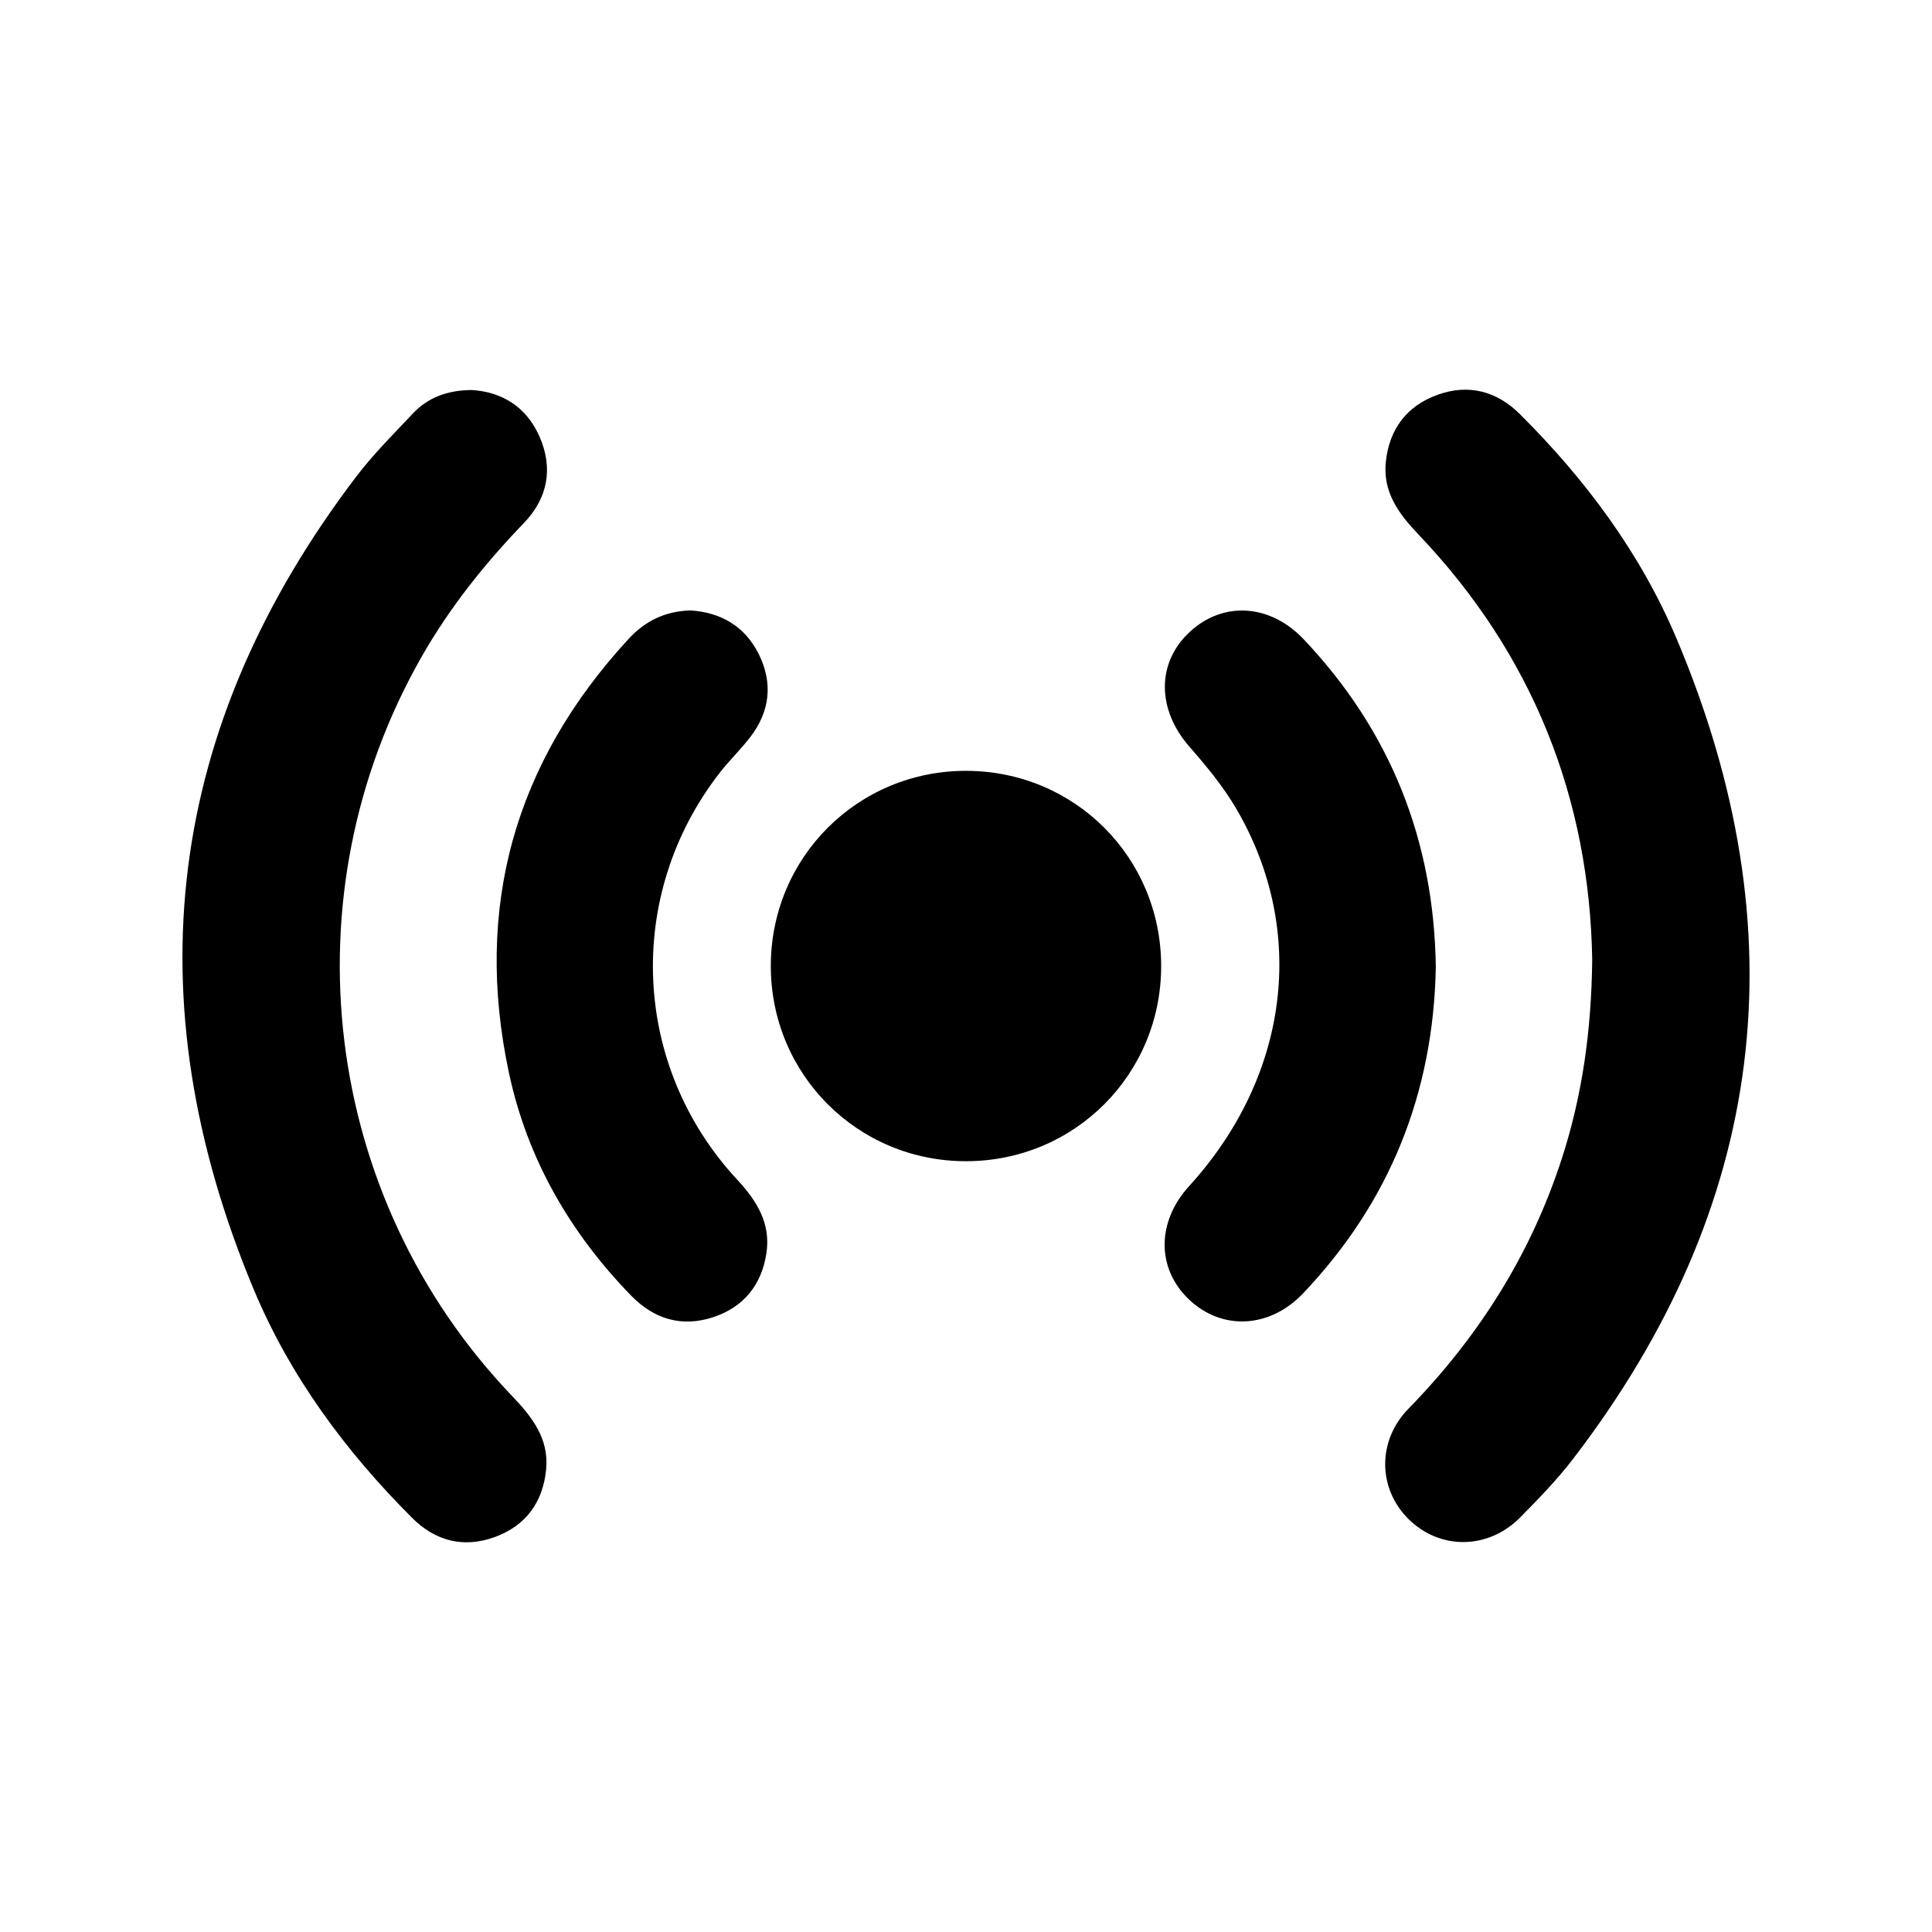 <?xml version="1.0" encoding="utf-8"?>
<!-- Generator: Adobe Illustrator 16.0.0, SVG Export Plug-In . SVG Version: 6.00 Build 0)  -->
<!DOCTYPE svg PUBLIC "-//W3C//DTD SVG 1.1//EN" "http://www.w3.org/Graphics/SVG/1.1/DTD/svg11.dtd">
<svg version="1.1" id="Layer_1" xmlns="http://www.w3.org/2000/svg" xmlns:xlink="http://www.w3.org/1999/xlink" x="0px" y="0px"
	 width="200px" height="200px" viewBox="0 0 200 200" enable-background="new 0 0 200 200" xml:space="preserve">
<g>
	<path fill-rule="evenodd" clip-rule="evenodd" d="M48.834,40.374c3.068,0.184,5.65,1.702,7.019,4.828
		c1.431,3.271,0.86,6.364-1.618,8.938c-4.054,4.212-7.674,8.736-10.577,13.824c-14.13,24.758-10.342,55.962,9.352,76.548
		c2.084,2.178,3.84,4.425,3.523,7.627c-0.335,3.389-2.119,5.816-5.324,6.979c-3.213,1.164-6.137,0.42-8.544-1.986
		c-6.911-6.907-12.663-14.689-16.427-23.717c-12.52-30.035-9.102-58.147,10.669-84.114c1.755-2.306,3.833-4.374,5.828-6.489
		C44.281,41.171,46.253,40.399,48.834,40.374z"/>
	<path fill-rule="evenodd" clip-rule="evenodd" d="M164.825,99.344c-0.273-16.601-6.103-31.551-17.997-44.026
		c-2.045-2.144-3.69-4.383-3.369-7.496c0.351-3.386,2.158-5.806,5.361-6.955c3.216-1.154,6.127-0.381,8.538,2.022
		c6.787,6.762,12.465,14.384,16.192,23.202c12.821,30.326,9.4,58.723-10.708,84.937c-1.65,2.149-3.558,4.118-5.468,6.05
		c-3.322,3.359-8.31,3.391-11.559,0.181c-3.174-3.136-3.274-8.087-0.02-11.42c7.28-7.454,12.695-16.015,15.901-25.953
		C163.793,113.394,164.743,106.726,164.825,99.344z"/>
	<path fill-rule="evenodd" clip-rule="evenodd" d="M100.022,120.208c-11.238,0.015-20.243-8.993-20.228-20.232
		c0.016-11.247,9.035-20.222,20.279-20.179c11.18,0.042,20.088,8.953,20.129,20.135C120.246,111.176,111.27,120.194,100.022,120.208
		z"/>
	<path fill-rule="evenodd" clip-rule="evenodd" d="M71.516,63.191c3.101,0.214,5.602,1.631,7.041,4.544
		c1.473,2.984,1.151,5.904-0.878,8.552c-0.998,1.302-2.196,2.449-3.201,3.745c-9.827,12.668-9.074,30.333,1.833,42.083
		c2.03,2.188,3.495,4.522,3.029,7.615c-0.496,3.283-2.355,5.583-5.511,6.624c-3.249,1.073-6.121,0.206-8.488-2.226
		c-6.362-6.536-10.777-14.212-12.67-23.134c-3.615-17.038,0.571-32.022,12.395-44.849C66.783,64.282,68.858,63.256,71.516,63.191z"
		/>
	<path fill-rule="evenodd" clip-rule="evenodd" d="M148.635,100.124c-0.25,13.032-4.758,24.311-13.738,33.762
		c-3.457,3.639-8.409,3.881-11.826,0.624c-3.35-3.192-3.344-8.021,0.014-11.708c10.34-11.351,12.293-26.363,4.933-39.017
		c-1.353-2.327-3.11-4.452-4.89-6.488c-3.359-3.844-3.426-8.656,0.016-11.864c3.455-3.223,8.322-2.939,11.815,0.749
		C143.973,75.701,148.457,87.052,148.635,100.124z"/>
</g>
</svg>
